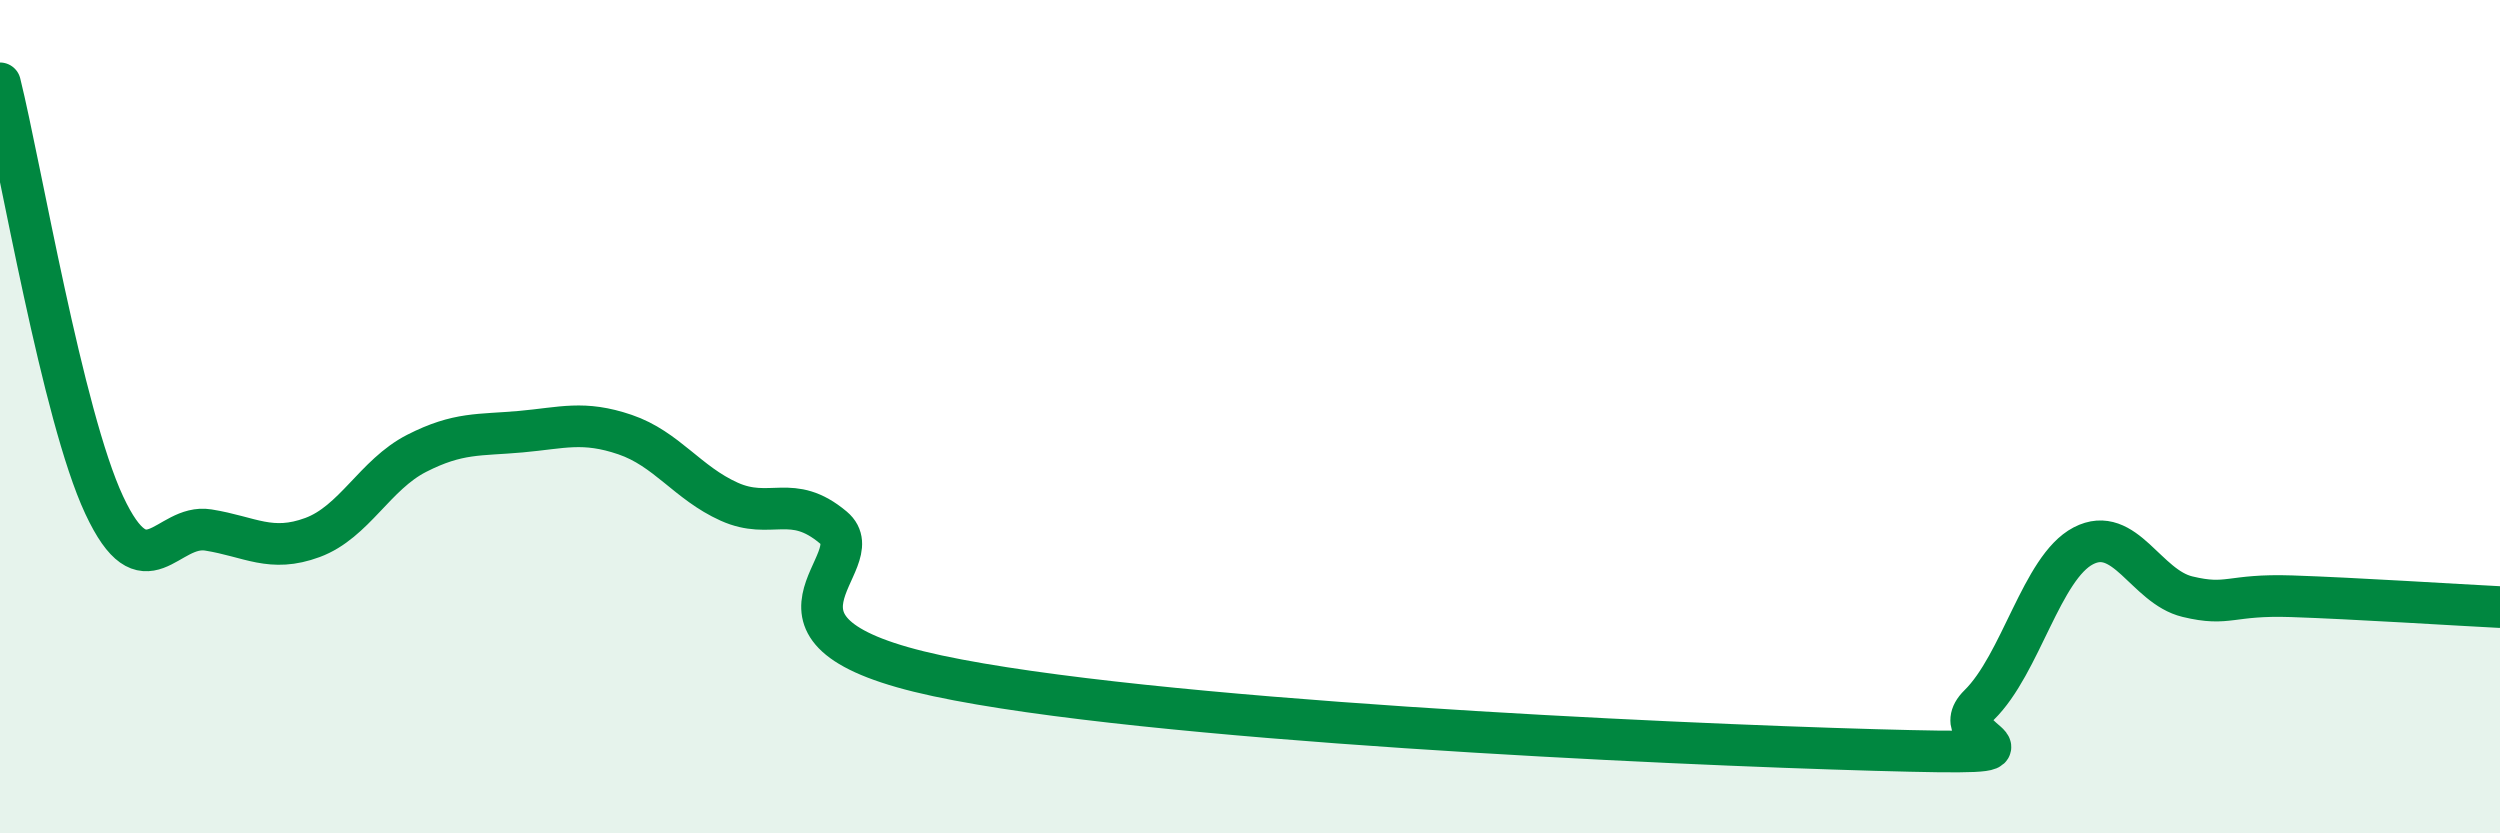 
    <svg width="60" height="20" viewBox="0 0 60 20" xmlns="http://www.w3.org/2000/svg">
      <path
        d="M 0,2 C 0.5,4.02 1.5,9.98 2.5,12.12 C 3.5,14.26 4,12.56 5,12.72 C 6,12.88 6.5,13.27 7.5,12.9 C 8.5,12.53 9,11.39 10,10.88 C 11,10.37 11.5,10.45 12.5,10.36 C 13.5,10.27 14,10.09 15,10.43 C 16,10.77 16.5,11.59 17.5,12.04 C 18.5,12.49 19,11.82 20,12.66 C 21,13.5 17.5,15.15 22.5,16.22 C 27.5,17.29 40,17.86 45,18 C 50,18.14 46.5,17.9 47.5,16.92 C 48.5,15.94 49,13.62 50,13.1 C 51,12.58 51.5,14.08 52.5,14.32 C 53.5,14.56 53.5,14.26 55,14.31 C 56.5,14.36 59,14.52 60,14.57L60 20L0 20Z"
        fill="#008740"
        opacity="0.1"
        stroke-linecap="round"
        stroke-linejoin="round"
      />
      <path
        d="M 0,2 C 0.5,4.02 1.5,9.98 2.5,12.12 C 3.5,14.26 4,12.56 5,12.72 C 6,12.88 6.5,13.27 7.5,12.9 C 8.5,12.53 9,11.39 10,10.88 C 11,10.37 11.5,10.45 12.5,10.36 C 13.5,10.27 14,10.09 15,10.43 C 16,10.77 16.5,11.59 17.5,12.04 C 18.5,12.49 19,11.82 20,12.66 C 21,13.5 17.5,15.15 22.5,16.22 C 27.5,17.29 40,17.86 45,18 C 50,18.14 46.5,17.9 47.5,16.92 C 48.5,15.94 49,13.62 50,13.1 C 51,12.58 51.5,14.08 52.5,14.32 C 53.5,14.56 53.5,14.26 55,14.31 C 56.5,14.36 59,14.52 60,14.57"
        stroke="#008740"
        stroke-width="1"
        fill="none"
        stroke-linecap="round"
        stroke-linejoin="round"
      />
    </svg>
  